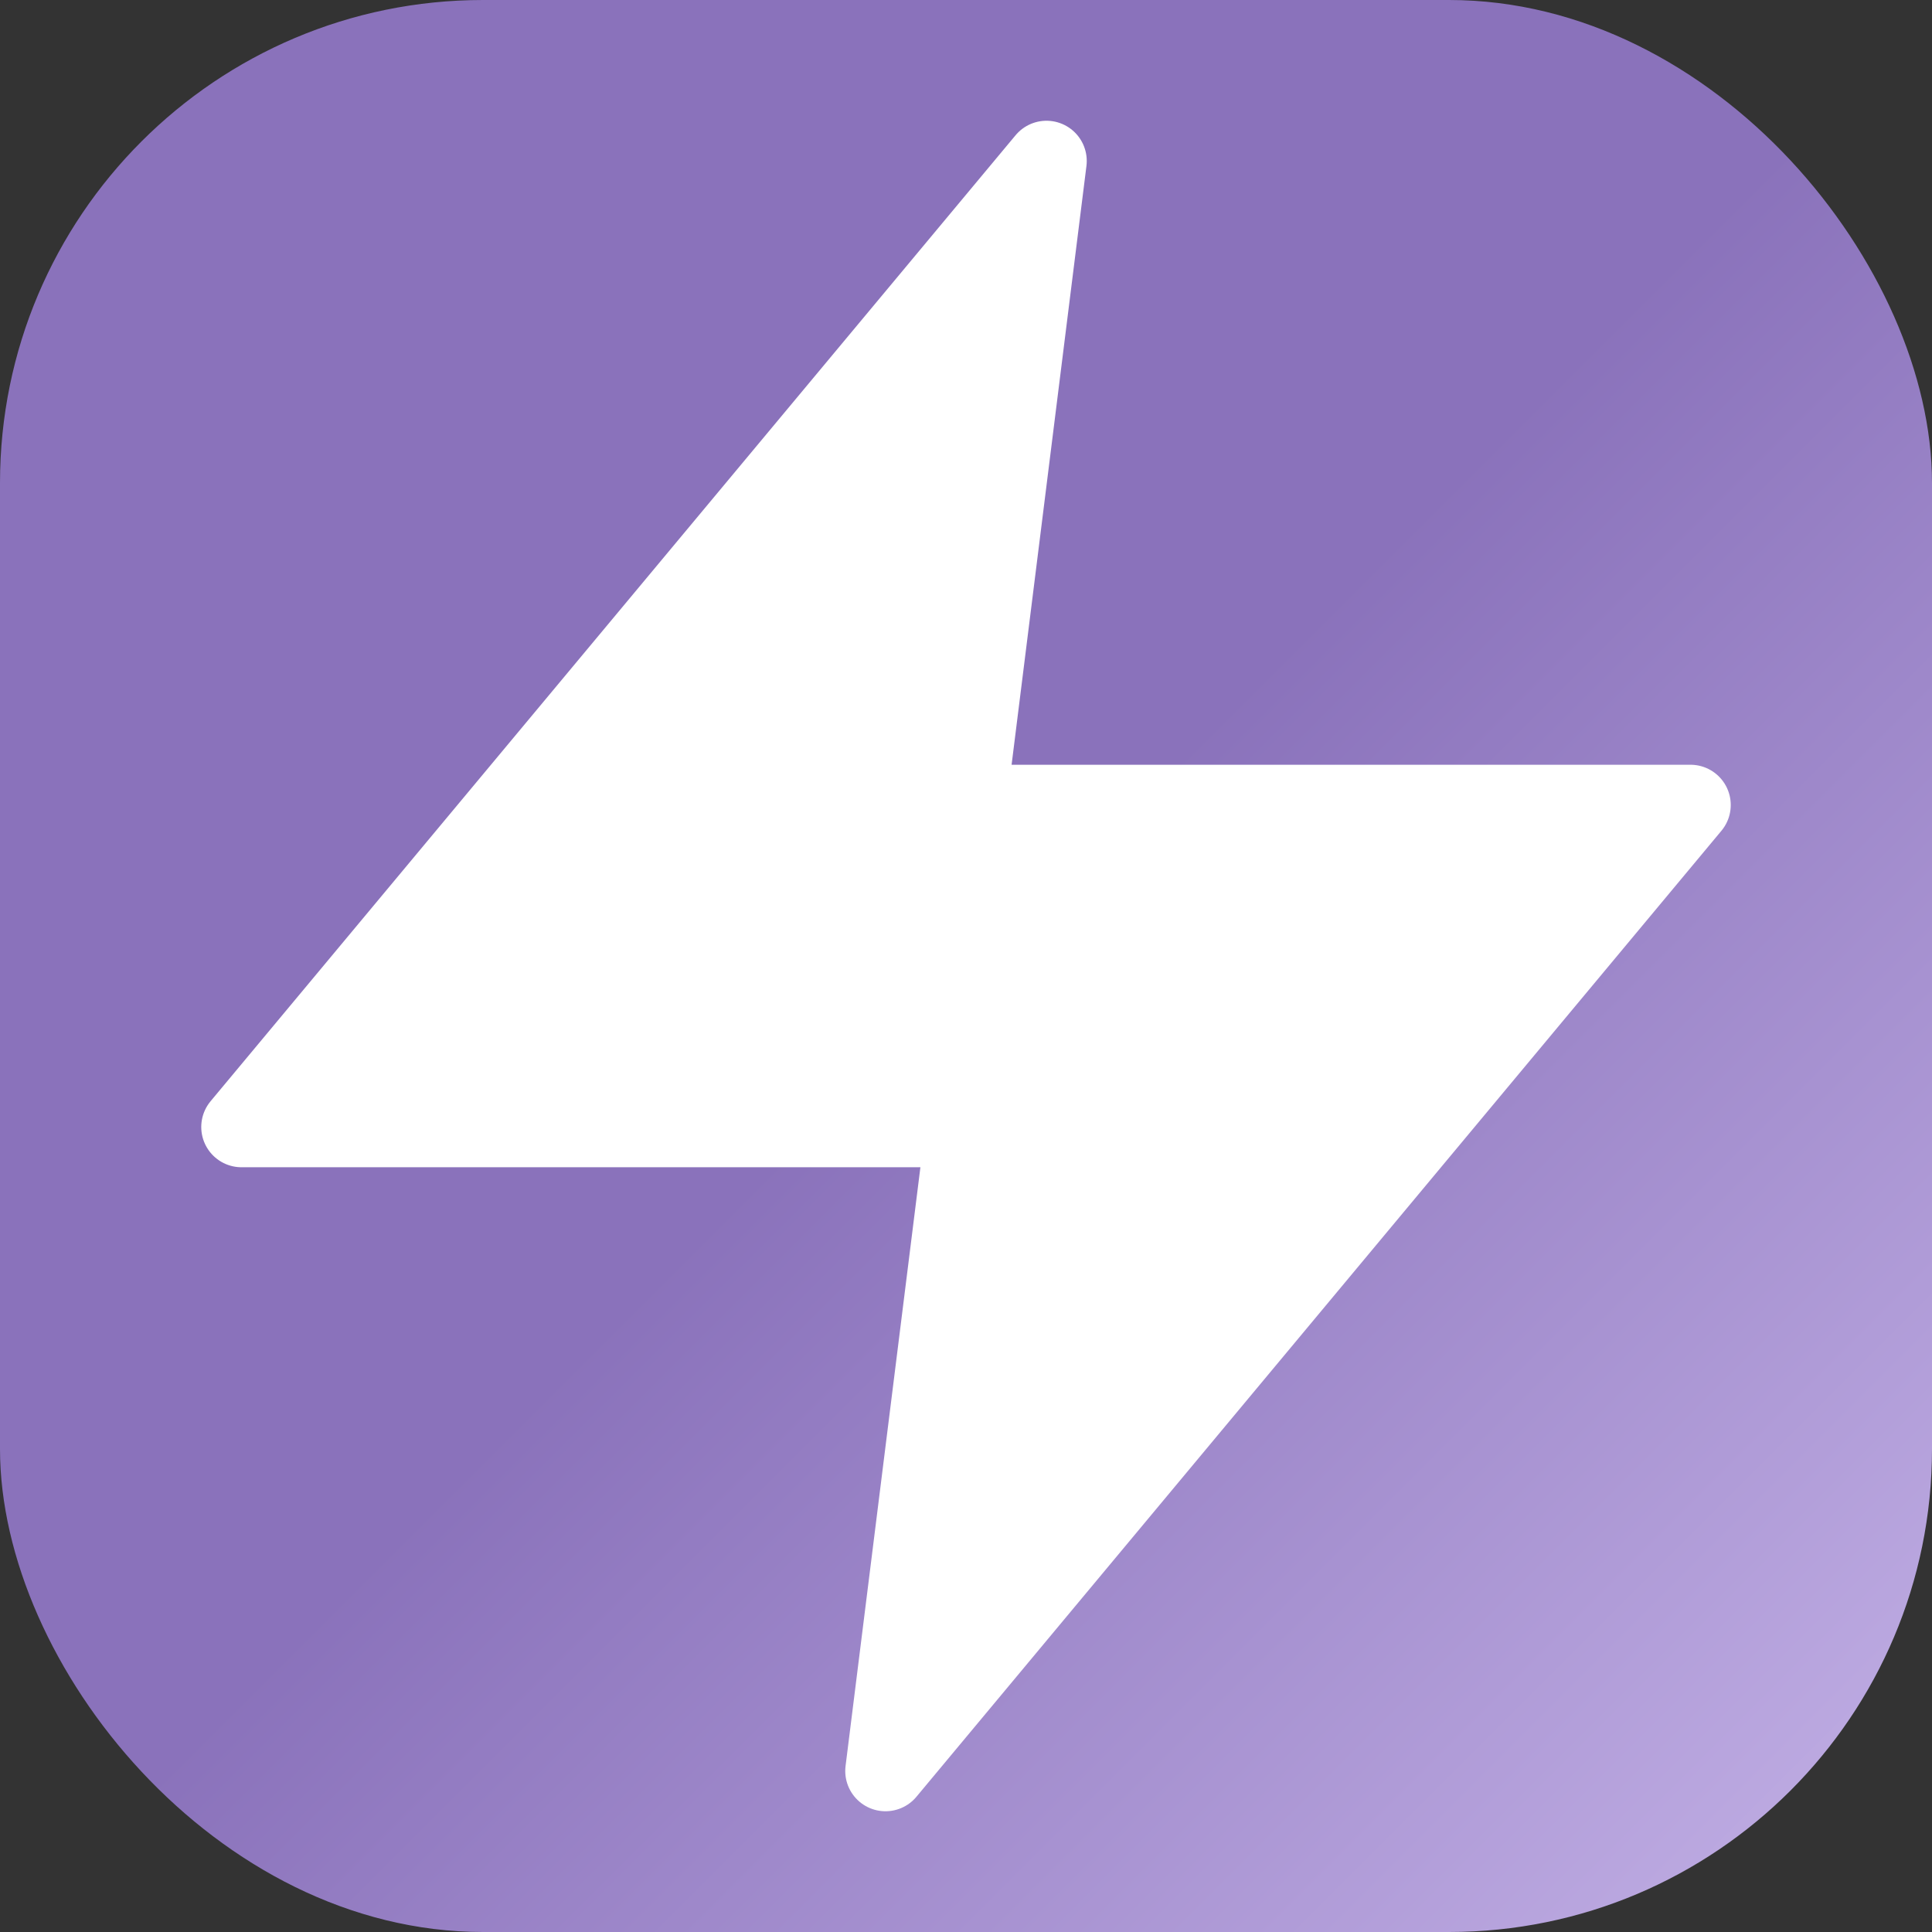 <svg width="32" height="32" viewBox="0 0 24 24" fill="none" xmlns="http://www.w3.org/2000/svg">
  <rect x="0" y="0" width="24" height="24" fill="#333333" stroke="none"/>
  <defs>
    <linearGradient id="gradient" x1="0%" y1="0%" x2="100%" y2="100%">
      <stop offset="0%" style="stop-color:#8a72bb;stop-opacity:1" />
      <stop offset="50%" style="stop-color:#8a72bb;stop-opacity:1" />
      <stop offset="100%" style="stop-color:#c4b2e7;stop-opacity:1" />
    </linearGradient>
  </defs>
  <rect width="24" height="24" rx="6" fill="url(#gradient)"/>
  <polygon points="13,2 3,14 12,14 11,22 21,10 12,10 13,2" fill="white" stroke="white" stroke-width="1" stroke-linejoin="round"/>
</svg>
